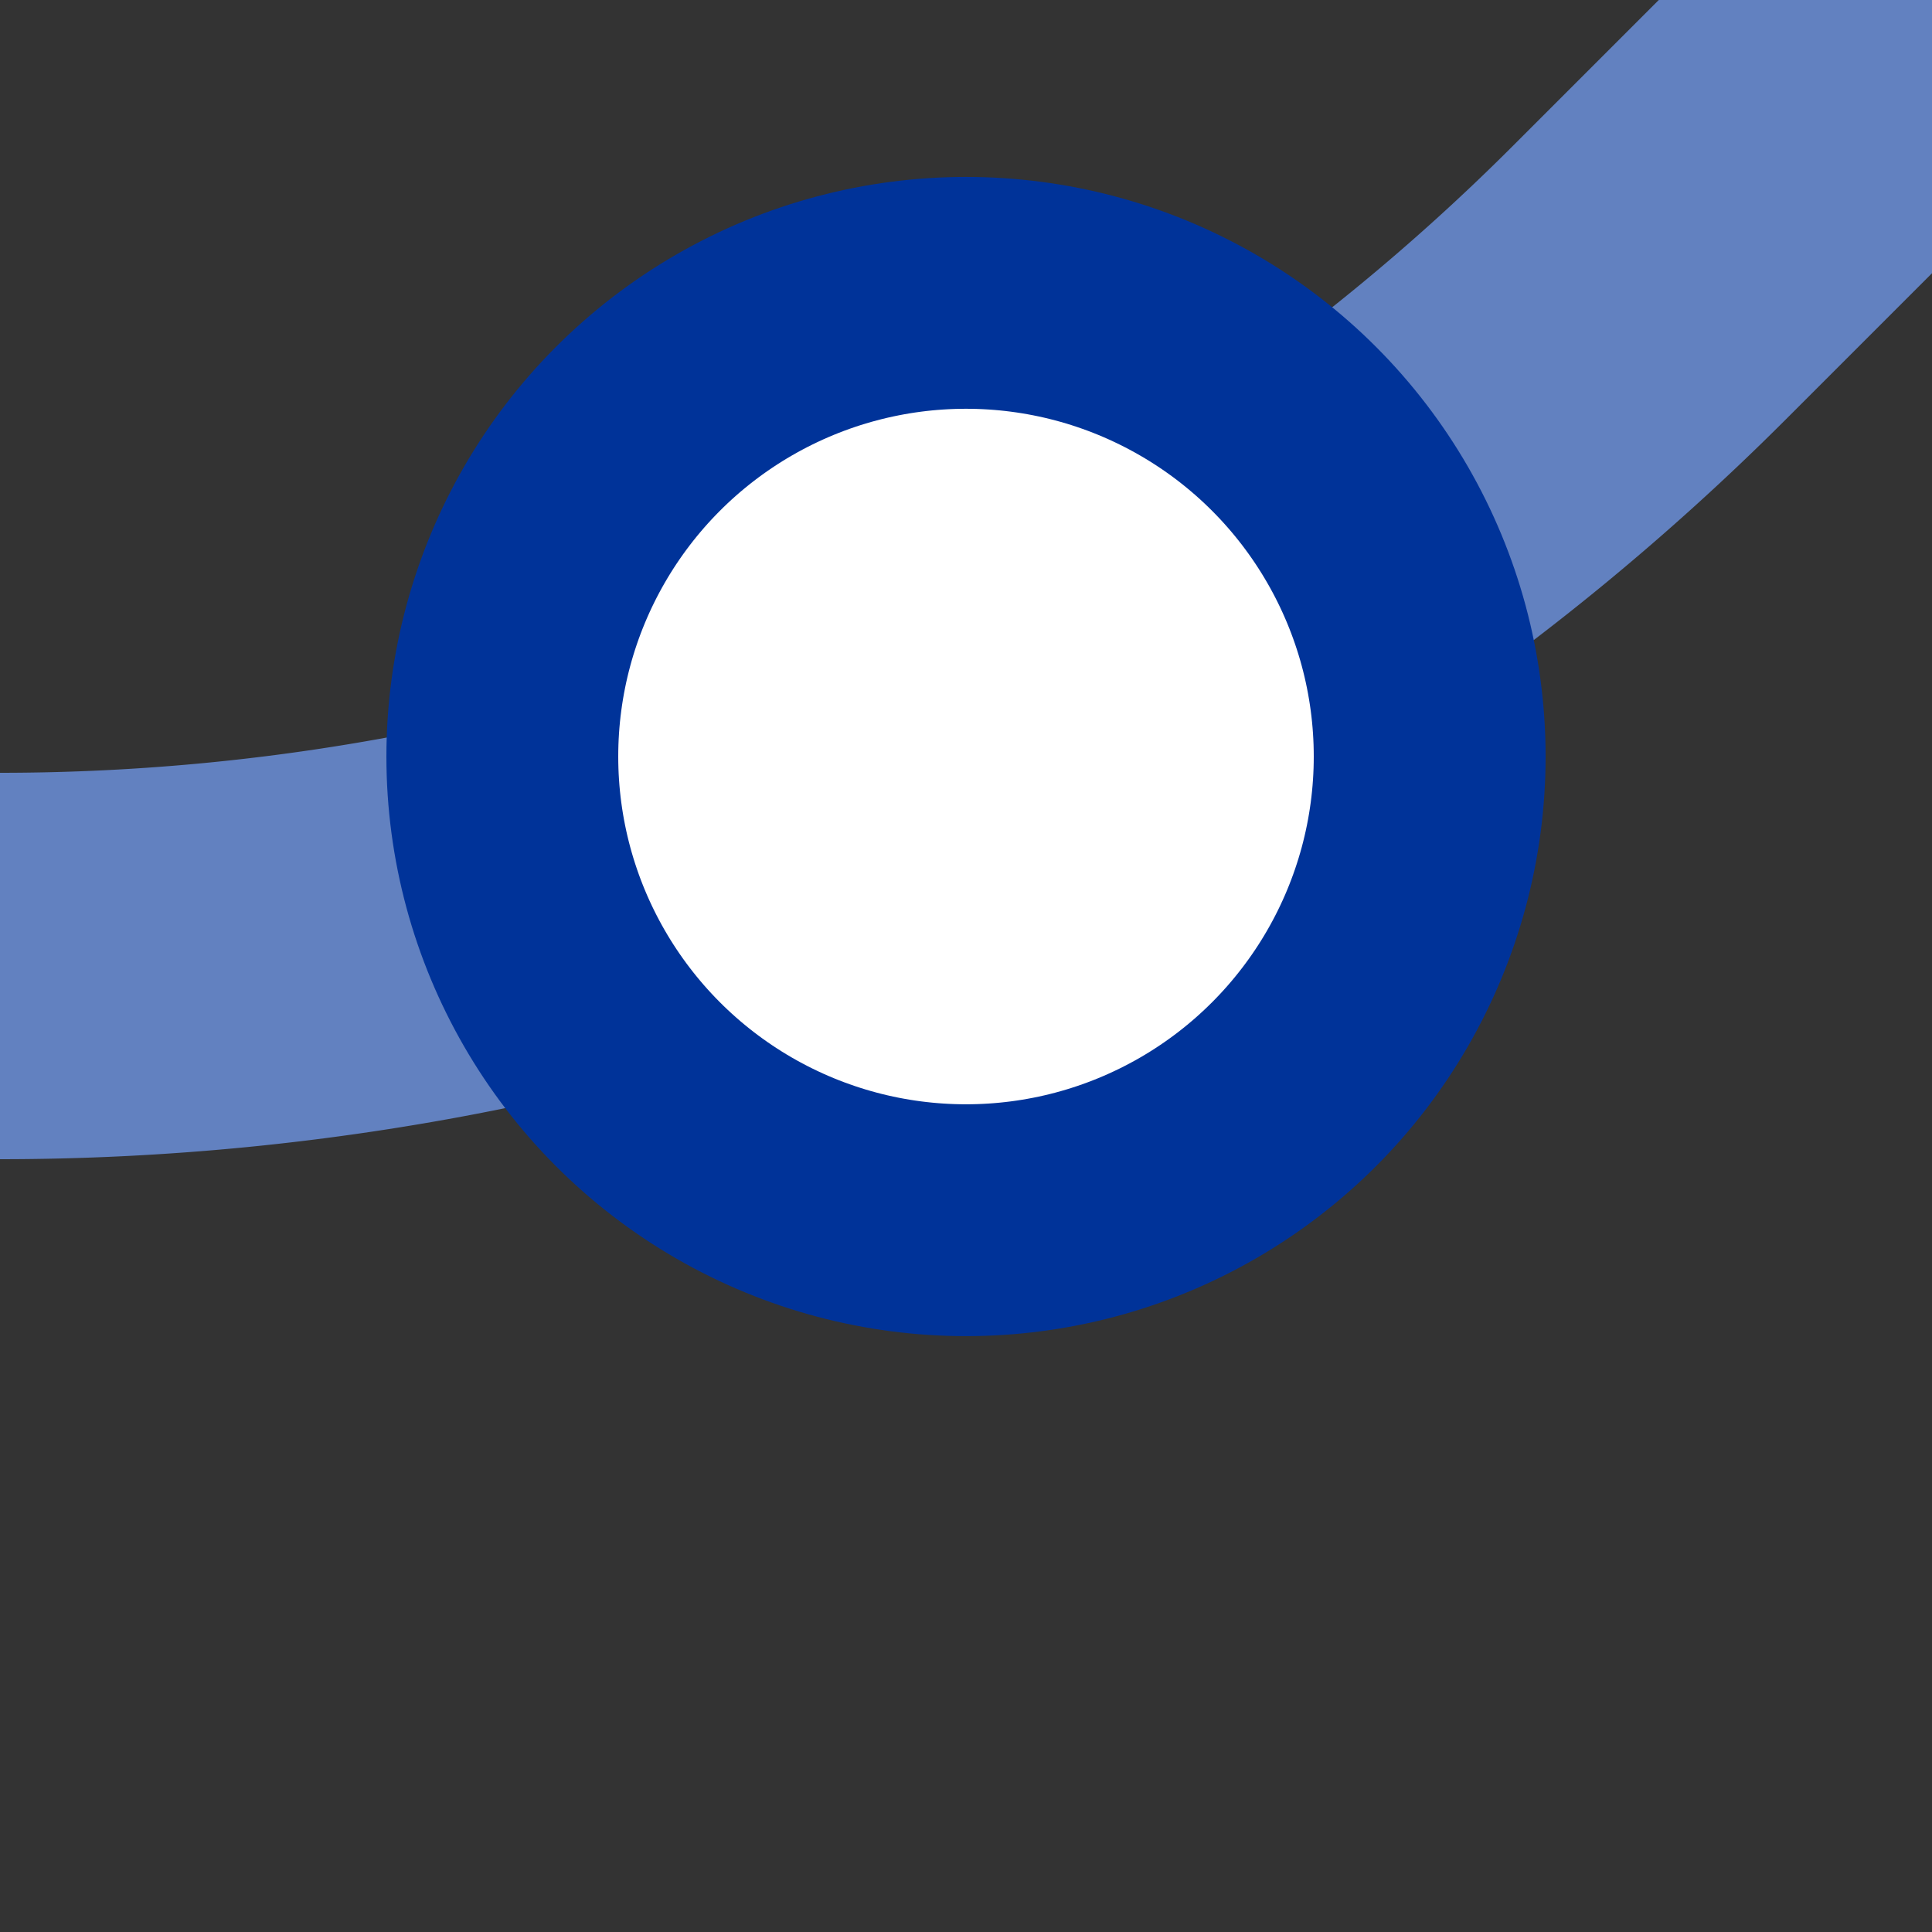 <?xml version="1.0" encoding="UTF-8"?>
<svg xmlns="http://www.w3.org/2000/svg" width="500" height="500">
 <rect width="100%" height="100%" fill="#333333" stroke="none"/>
 <title>uxDSTr+1</title>
 <path stroke="#6281C0" d="M 500,0 426.78,73.22 A 603.55,603.55 0 0 1 0,250" stroke-width="100" fill="none"/>
 <circle stroke="#003399" fill="#FFF" cx="250" cy="195.79" r="120" stroke-width="60"/>
</svg>